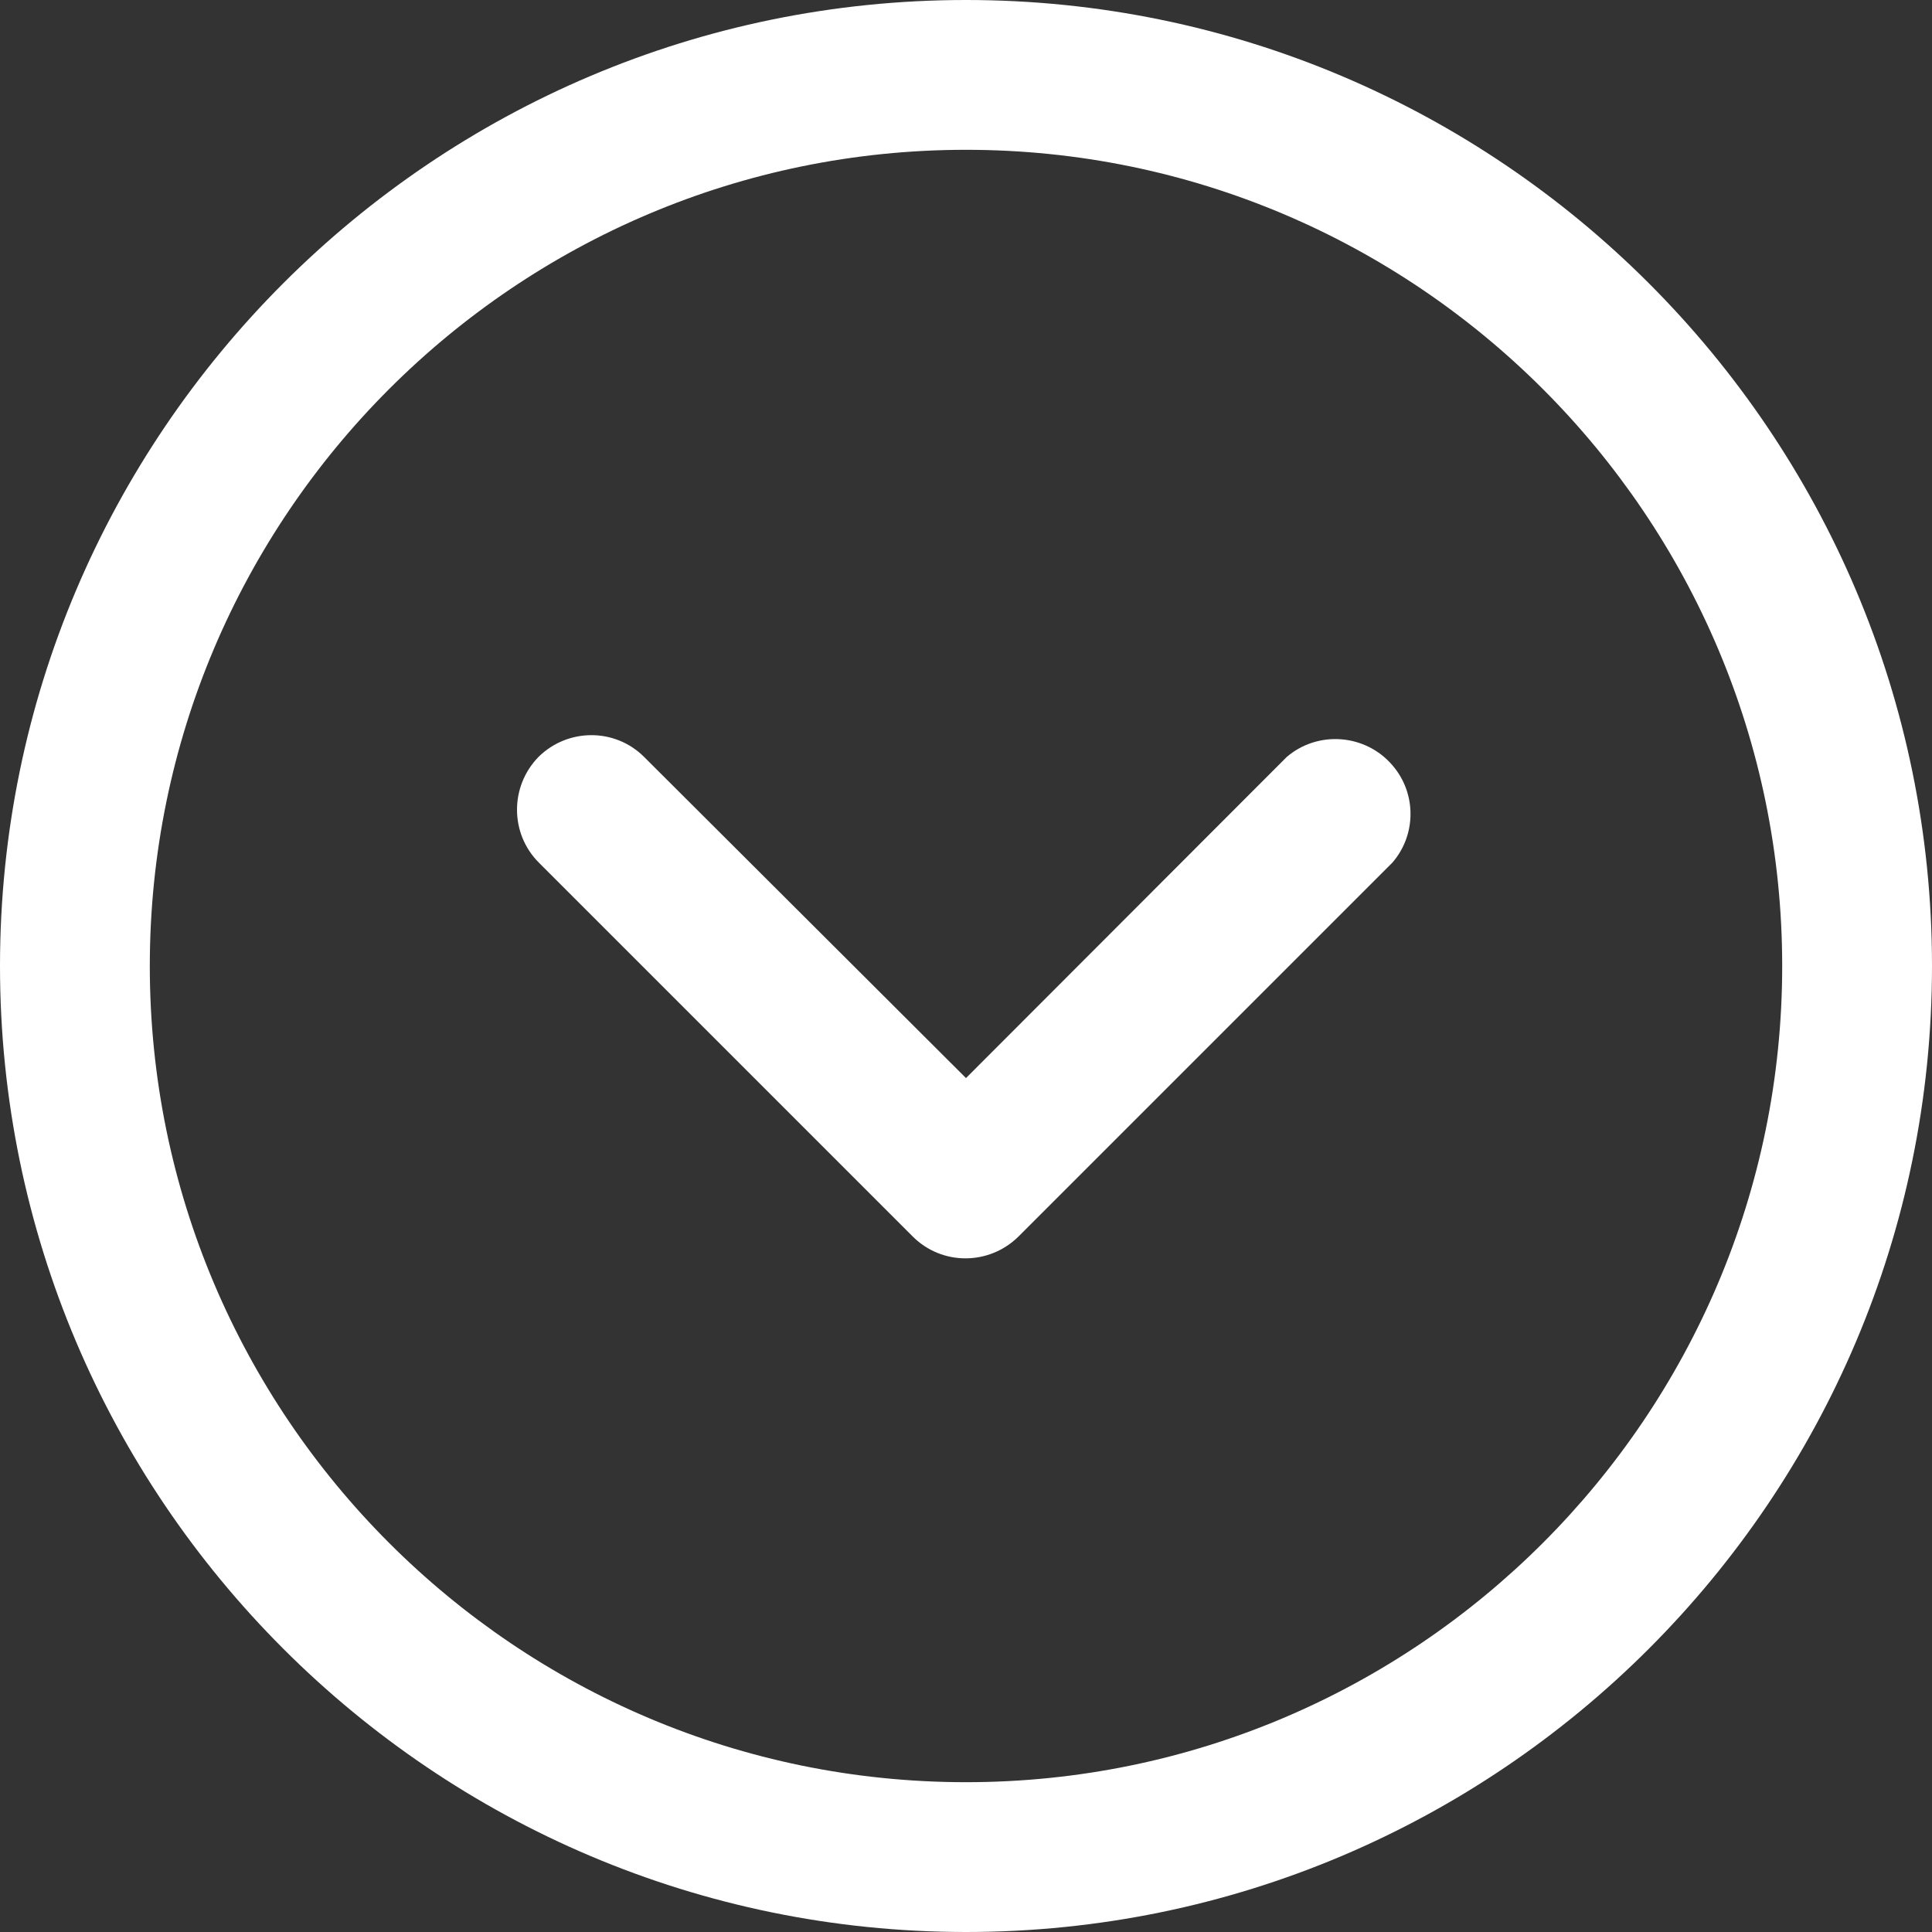 <?xml version="1.0" encoding="utf-8"?>
<!-- Generator: Adobe Illustrator 25.2.1, SVG Export Plug-In . SVG Version: 6.00 Build 0)  -->
<svg version="1.1" id="Capa_1" xmlns="http://www.w3.org/2000/svg" xmlns:xlink="http://www.w3.org/1999/xlink" x="0px" y="0px"
	 viewBox="0 0 512 512" style="enable-background:new 0 0 512 512;" xml:space="preserve">
<rect x="0" y="0" width="512" height="512" fill="#333333" stroke="none"/>
<style type="text/css">
	.st0{fill:#FFFFFF;}
</style>
<g>
	<g>
		<path class="st0" d="M256,512c141.2,0,256-114.8,256-256S397.2,0,256,0S0,114.9,0,256S114.8,512,256,512z M256,39.7
			c119.3,0,216.3,97,216.3,216.3S375.3,472.3,256,472.3c-119.3,0-216.3-97-216.3-216.3S136.7,39.7,256,39.7z"/>
	</g>
</g>
<g>
	<g>
		<path class="st0" d="M142.8,228.6l99.1,99.1c7.7,7.7,20.2,7.7,28,0l99.1-99.1c6.4-7.4,6.4-18.4,0-25.8c-7.1-8.3-19.7-9.3-28-2.2
			L256,285.7l-85.3-85.1c-7.7-7.7-20.2-7.7-28,0C135.1,208.4,135.1,220.9,142.8,228.6z"/>
	</g>
</g>
</svg>
